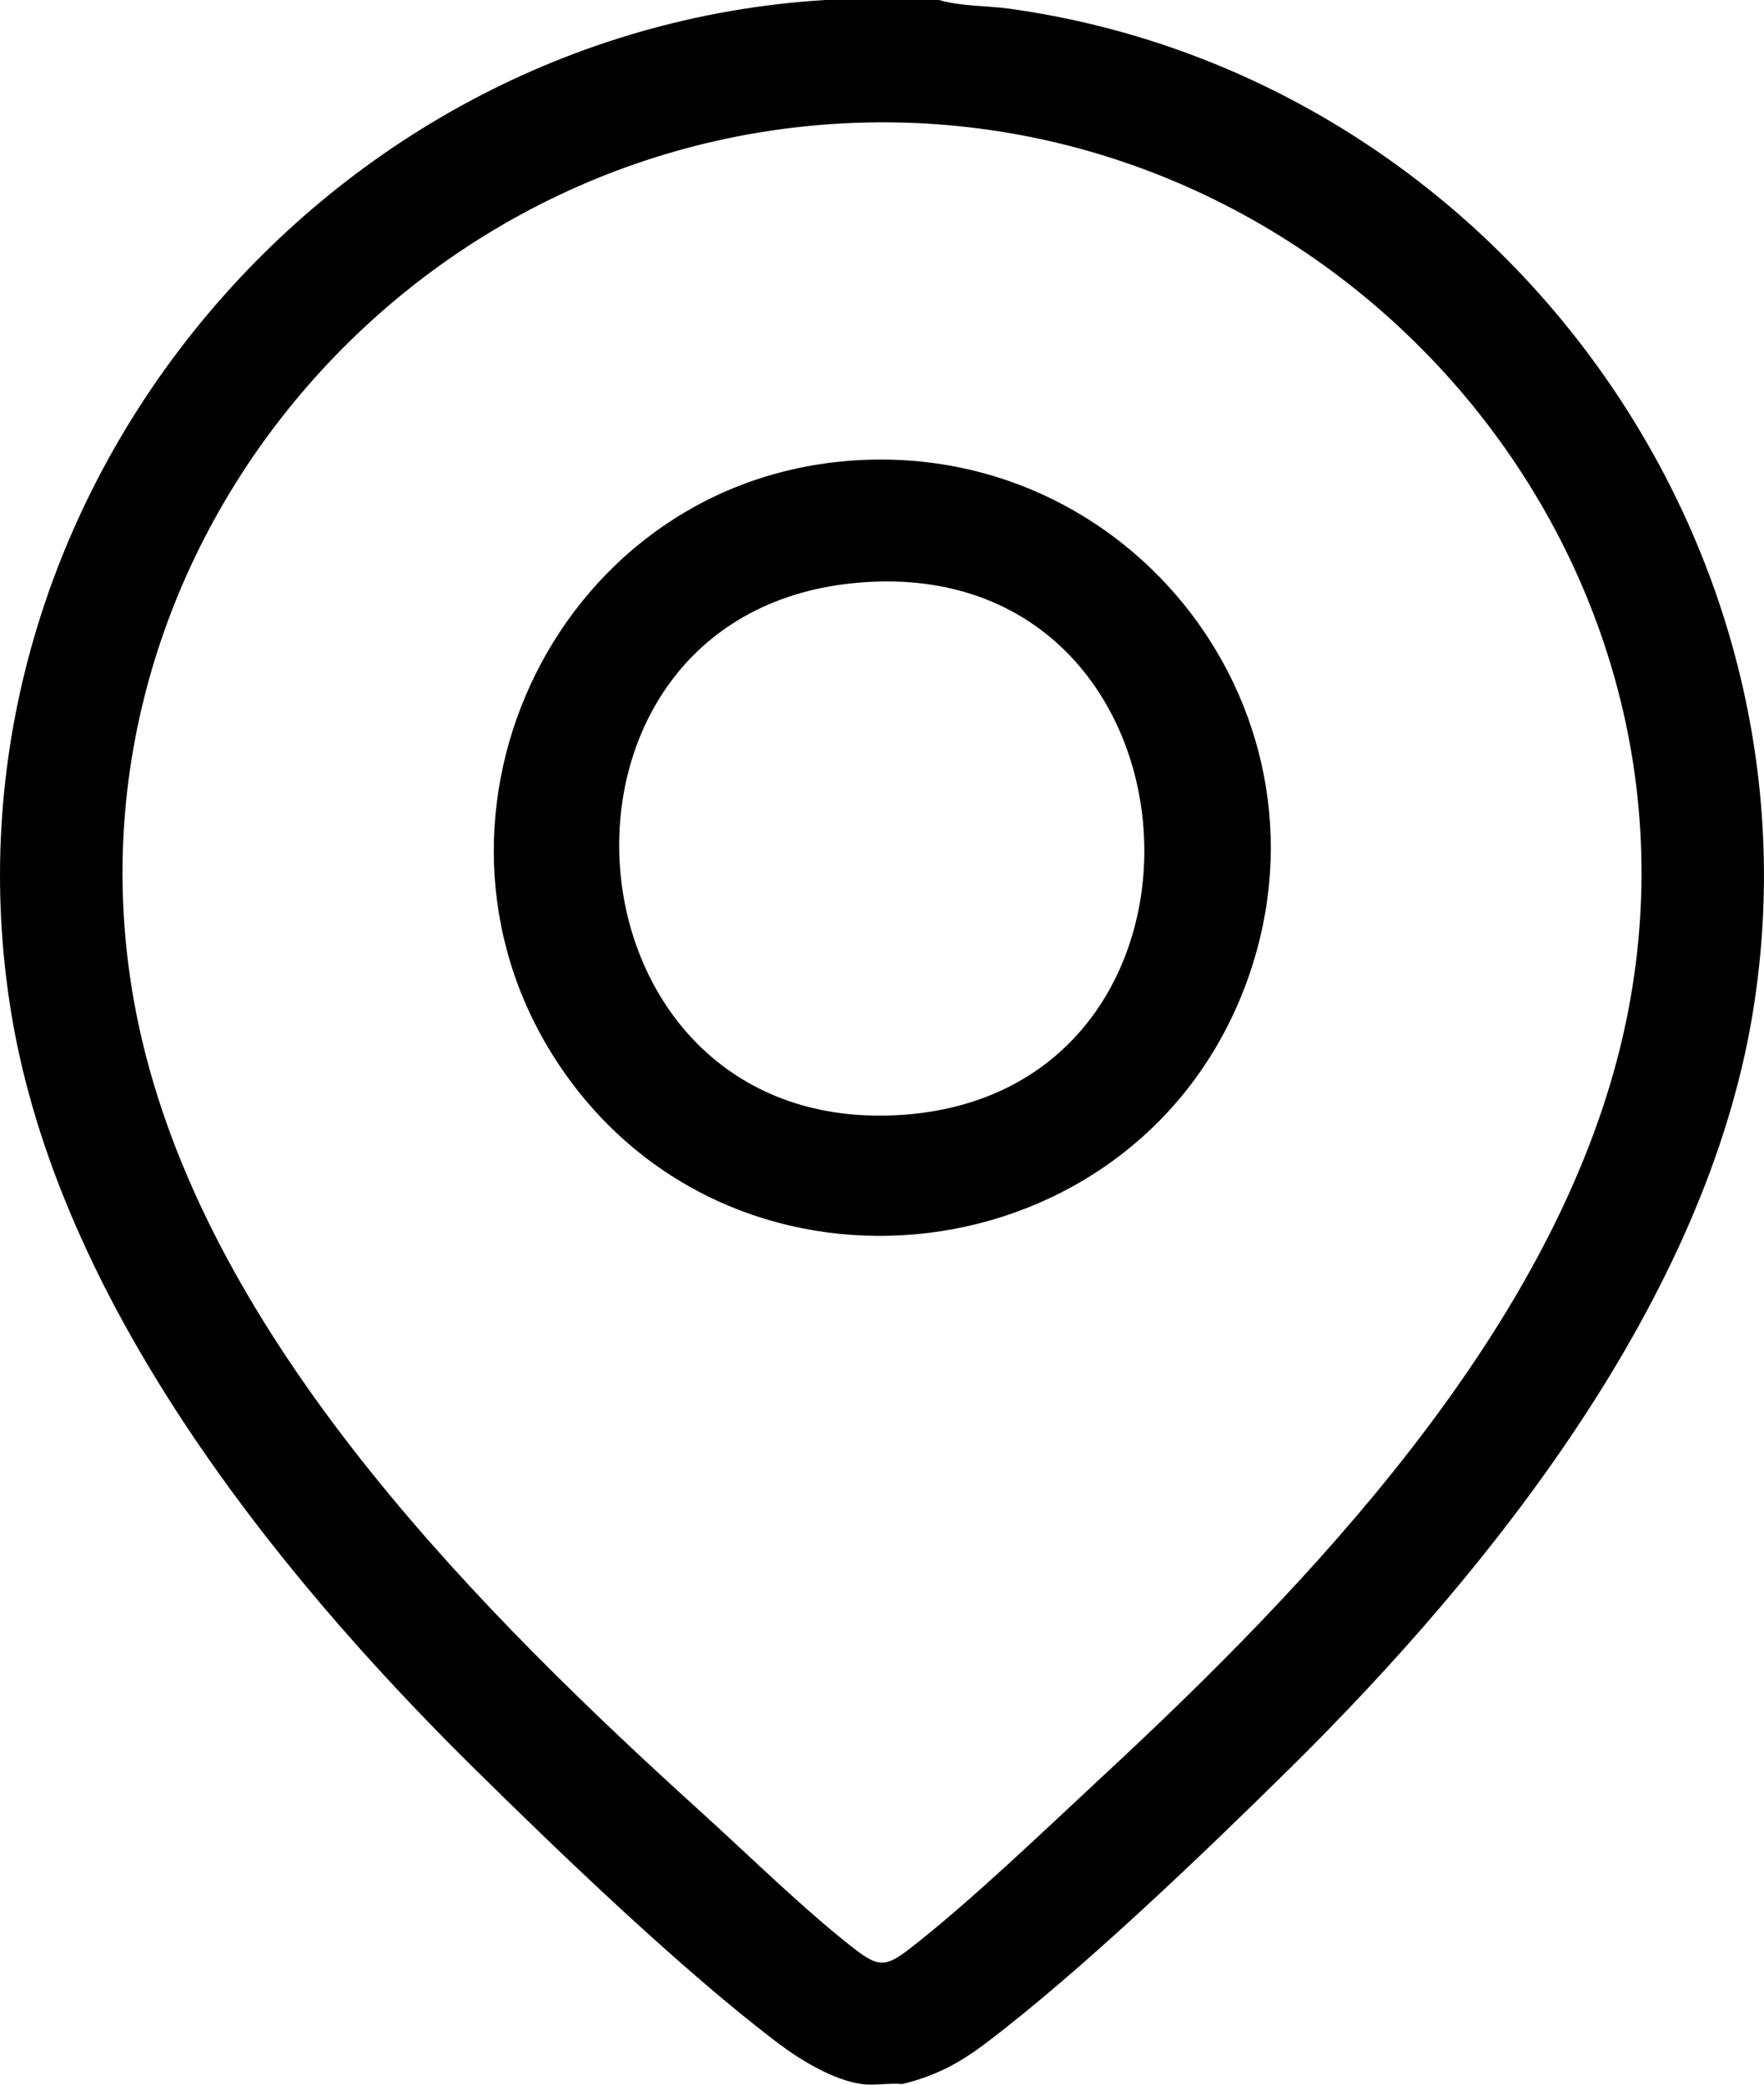 <svg width="22" height="26" viewBox="0 0 22 26" fill="none" xmlns="http://www.w3.org/2000/svg">
<g clip-path="url(#clip0_1155_2365)">
<path d="M11.711 0C11.985 0.081 12.306 0.069 12.593 0.109C18.575 0.943 22.846 6.681 21.857 12.65C21.267 16.213 18.613 19.558 16.108 22.034C15.025 23.104 13.489 24.579 12.294 25.483C11.963 25.734 11.661 25.893 11.254 25.992C11.092 25.977 10.902 26.014 10.746 25.992C10.396 25.944 9.985 25.695 9.705 25.483C8.51 24.579 6.975 23.104 5.892 22.034C3.387 19.56 0.733 16.214 0.143 12.651C-0.903 6.337 3.926 0.392 10.288 0H11.711ZM10.532 1.538C4.697 1.834 0.341 7.427 1.818 13.16C2.774 16.873 6.002 20.116 8.764 22.618C9.347 23.147 10.065 23.851 10.671 24.317C10.95 24.53 11.048 24.533 11.329 24.317C12.092 23.728 13.021 22.832 13.744 22.161C16.332 19.762 19.279 16.668 20.182 13.16C21.75 7.071 16.748 1.223 10.532 1.538Z" fill="black"/>
<path d="M10.533 5.752C14.108 5.431 16.809 8.939 15.524 12.313C14.148 15.923 9.216 16.529 7.017 13.347C4.925 10.319 6.871 6.081 10.533 5.752L10.533 5.752ZM10.634 7.274C6.444 7.702 6.908 14.123 11.177 13.909C15.597 13.687 15.164 6.812 10.634 7.274Z" fill="black"/>
</g>
<defs>
<clipPath id="clip0_1155_2365">
<rect width="22" height="26" fill="white"/>
</clipPath>
</defs>
</svg>
